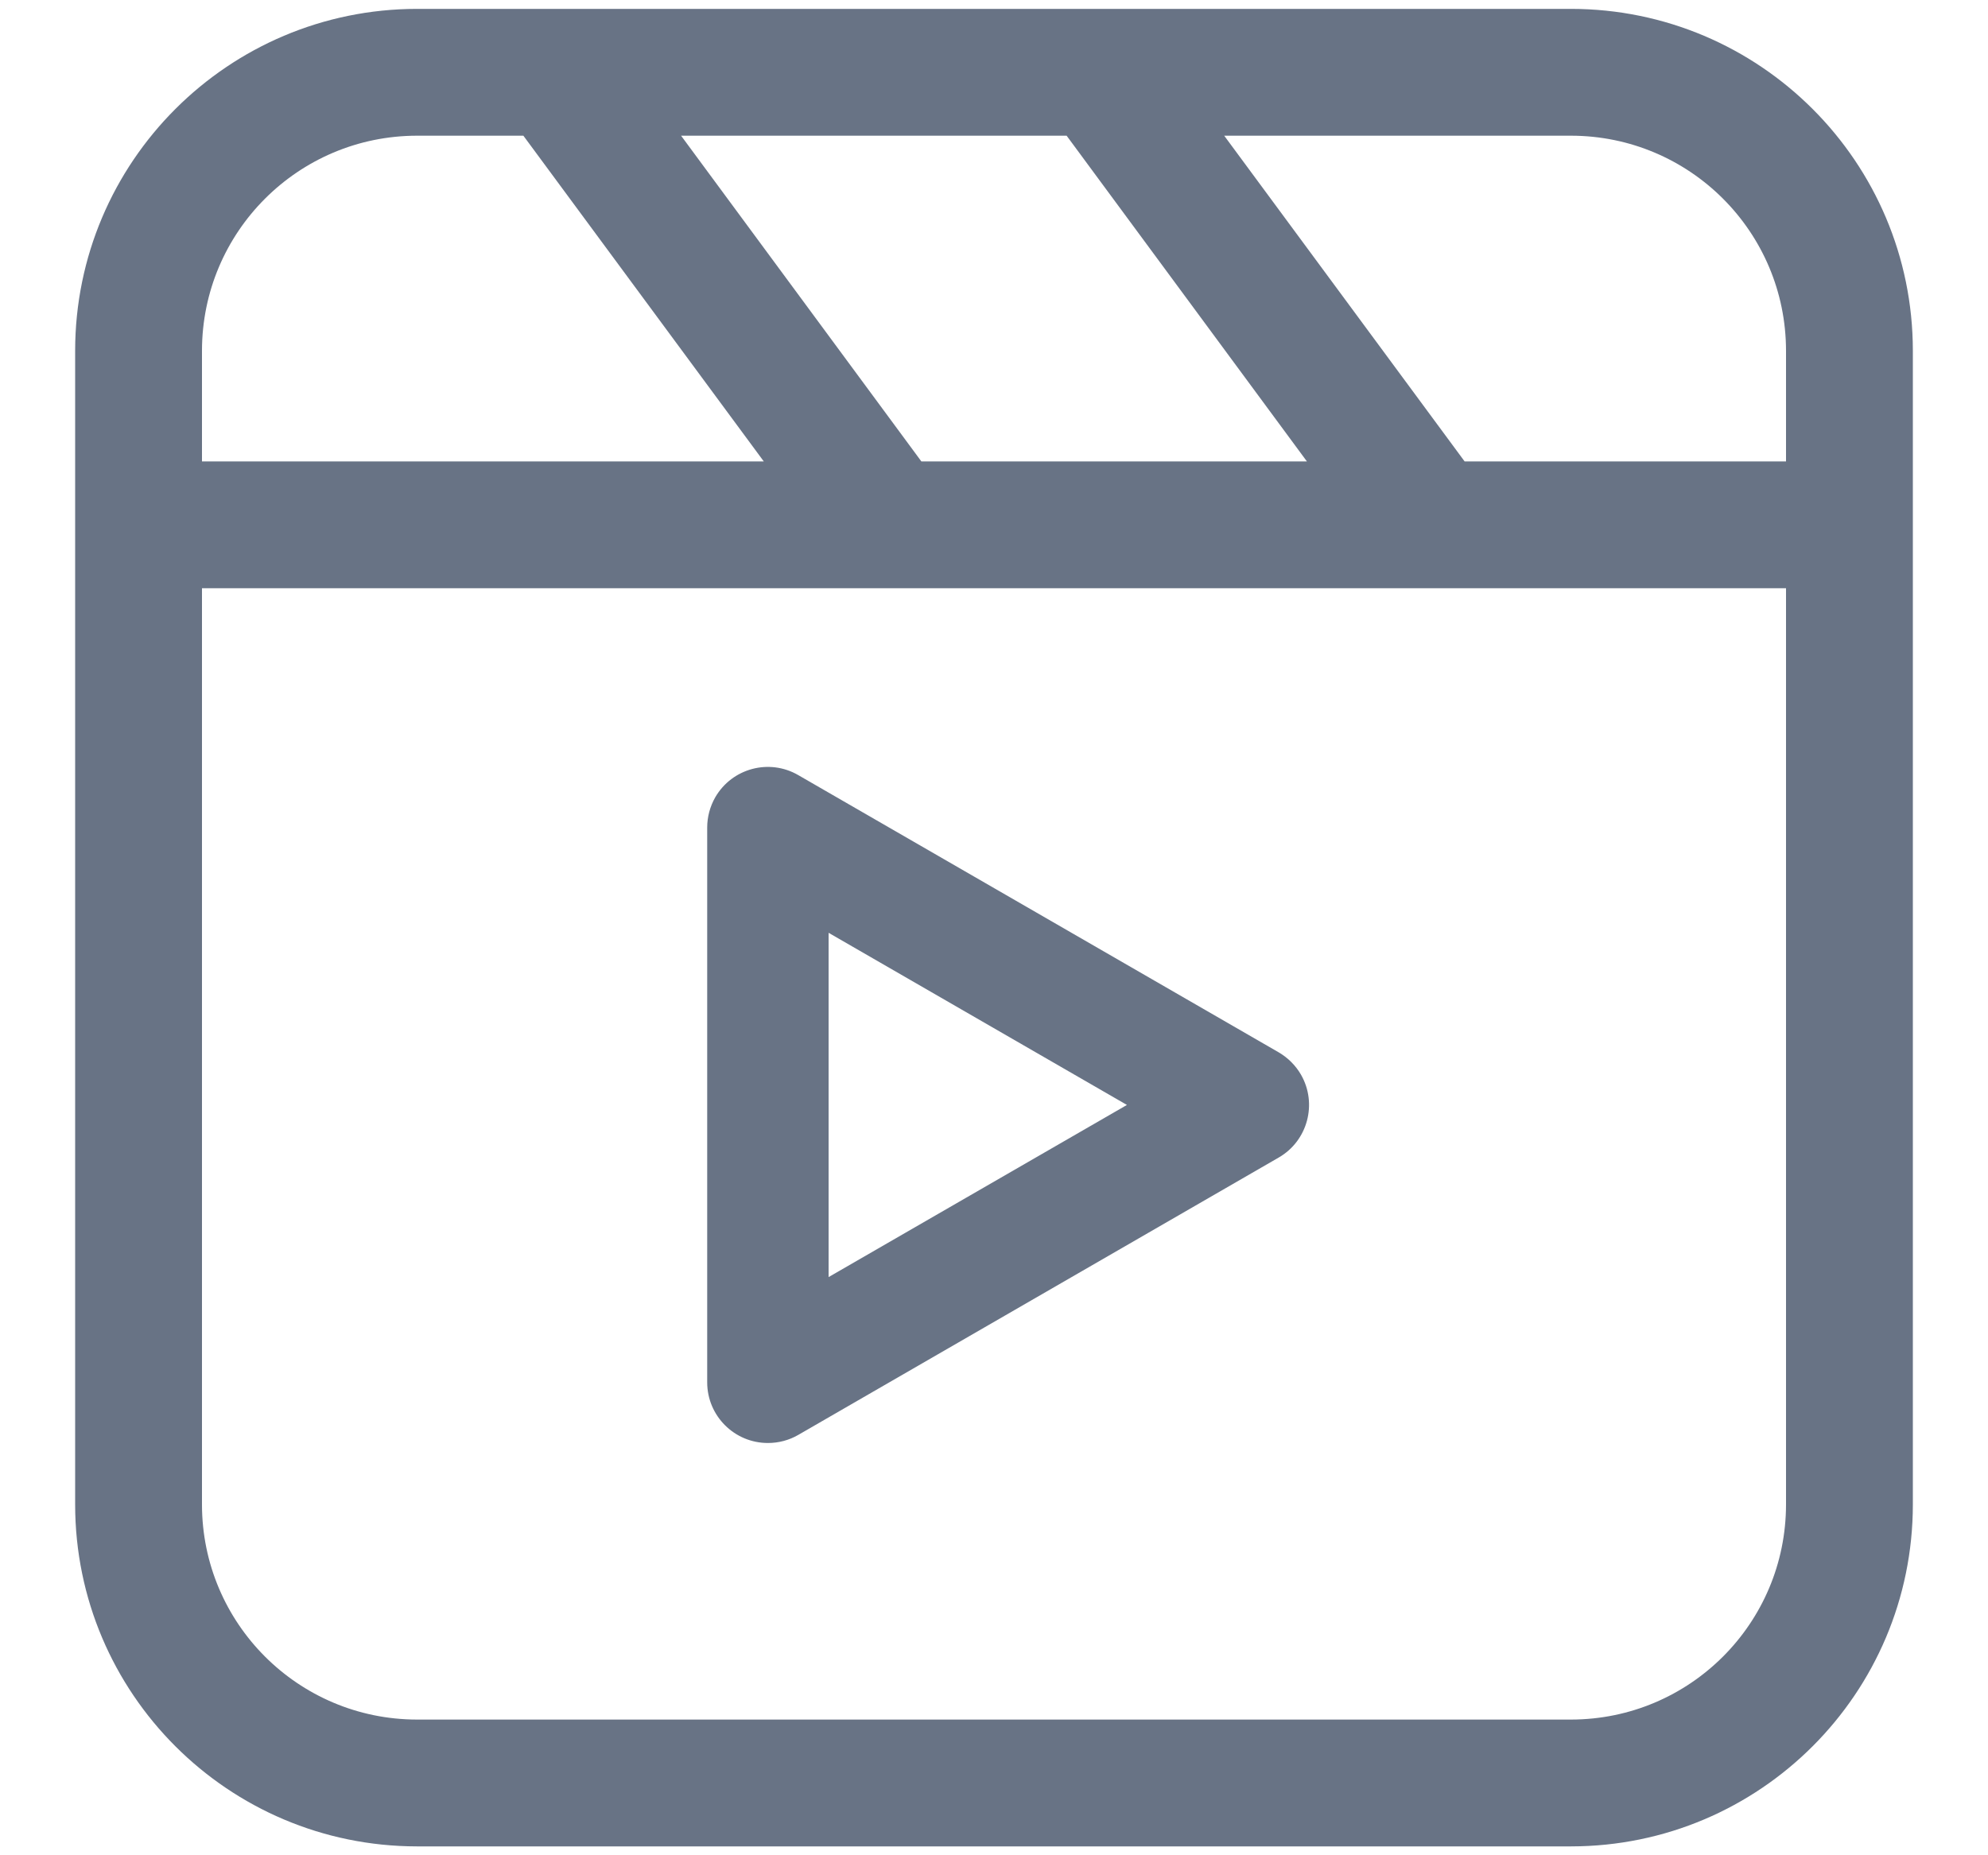 <svg width="15" height="14" viewBox="0 0 15 14" fill="none" xmlns="http://www.w3.org/2000/svg">
<path d="M11.854 0.067H3.146C1.722 0.068 0.568 1.222 0.567 2.646V11.354C0.568 12.778 1.722 13.932 3.146 13.933H11.854C13.278 13.932 14.432 12.778 14.433 11.354V2.646C14.432 1.222 13.278 0.068 11.854 0.067ZM13.476 2.646V3.482H11.051L9.237 1.024H11.854C12.75 1.025 13.475 1.75 13.476 2.646ZM8.048 1.024L9.861 3.482H6.952L5.139 1.024H8.048ZM1.524 2.646C1.525 1.75 2.25 1.025 3.146 1.024H3.949L5.763 3.482H1.524V2.646ZM11.854 12.976H3.146C2.25 12.975 1.525 12.25 1.524 11.354V4.439H13.476V11.354C13.475 12.25 12.75 12.975 11.854 12.976Z" fill="#687385"/>
<path d="M9.648 7.941L6.023 5.849C5.804 5.722 5.524 5.797 5.397 6.016C5.357 6.086 5.336 6.165 5.336 6.245V10.431C5.336 10.684 5.541 10.889 5.794 10.889C5.875 10.889 5.954 10.868 6.023 10.828L9.648 8.735C9.867 8.609 9.942 8.328 9.816 8.109C9.776 8.04 9.718 7.982 9.648 7.941ZM6.252 9.637V7.039L8.503 8.338L6.252 9.637Z" fill="#687385"/>
</svg>
